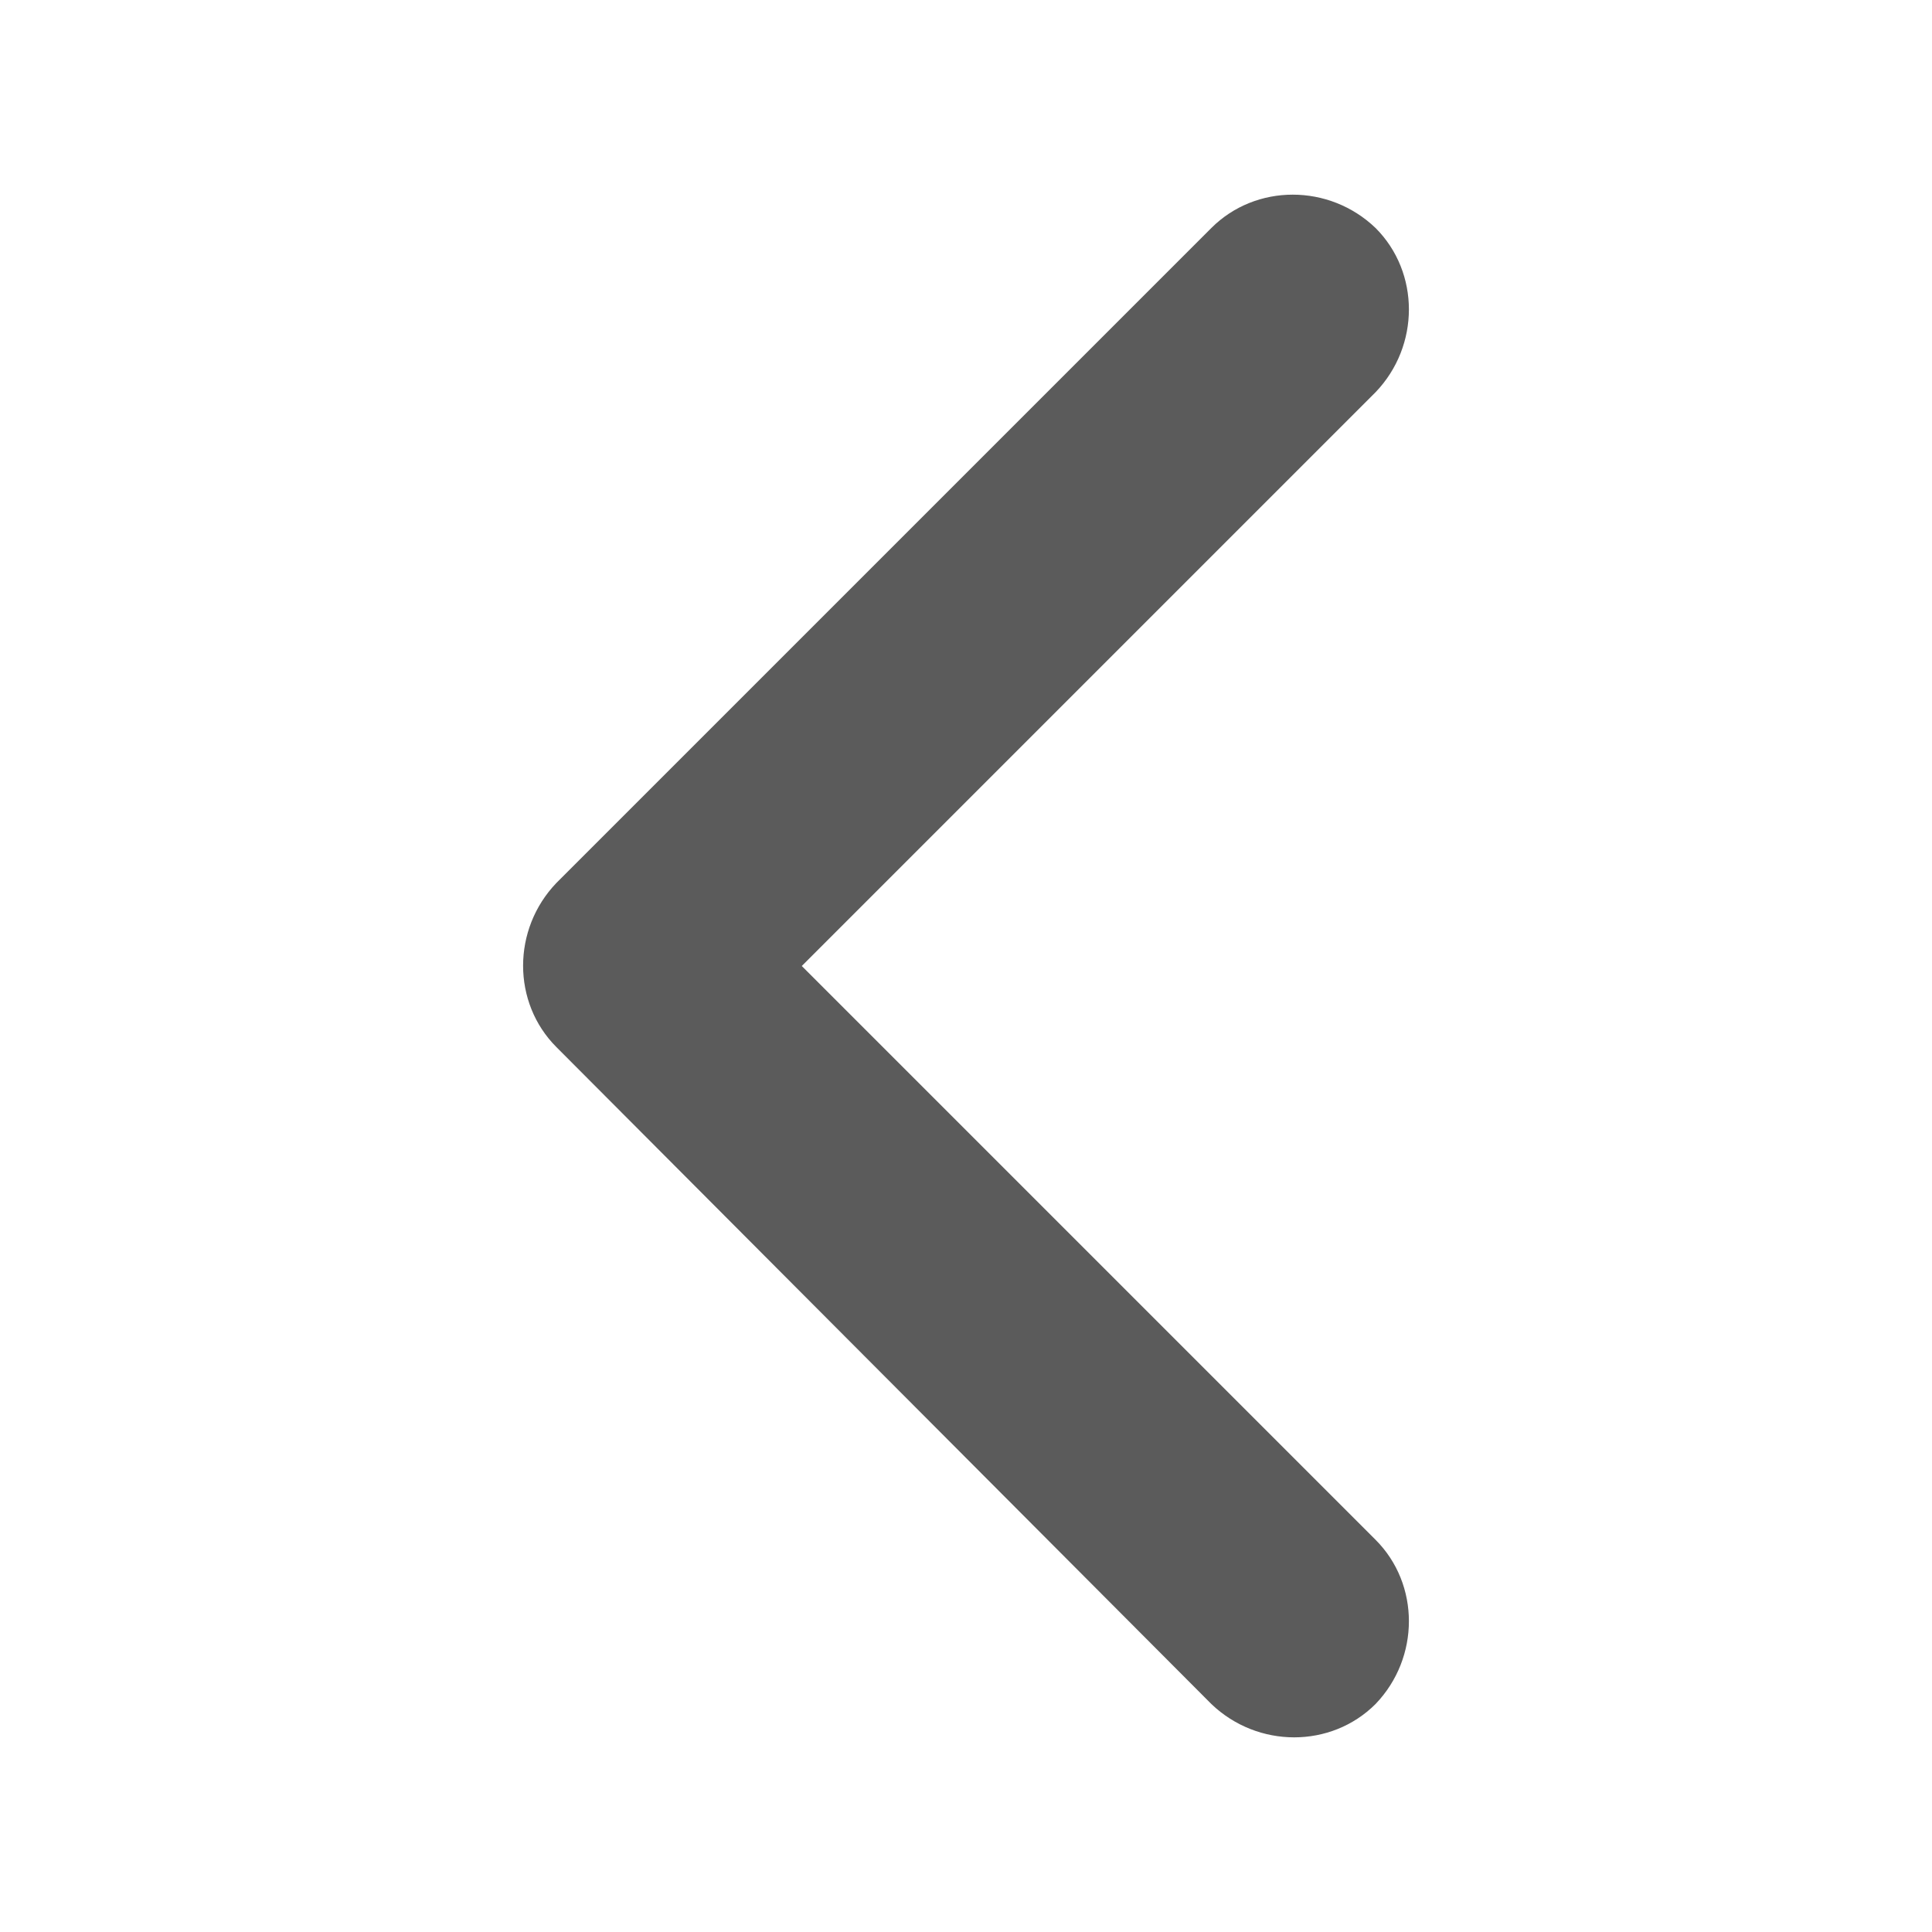 <?xml version="1.0" encoding="UTF-8"?>
<svg width="100pt" height="100pt" version="1.1" viewBox="0 0 100 100" xmlns="http://www.w3.org/2000/svg">
 <path d="m62.699 88.199-33.898-34c-2.301-2.301-2.301-6.102 0-8.5l33.898-33.898c2.301-2.301 6.102-2.301 8.5 0 2.301 2.301 2.301 6.102 0 8.5l-29.699 29.699 29.699 29.699c2.301 2.301 2.301 6.102 0 8.5-2.301 2.301-6.098 2.301-8.5 0z" fill="#5b5b5b" fill-rule="evenodd"/>
</svg>
